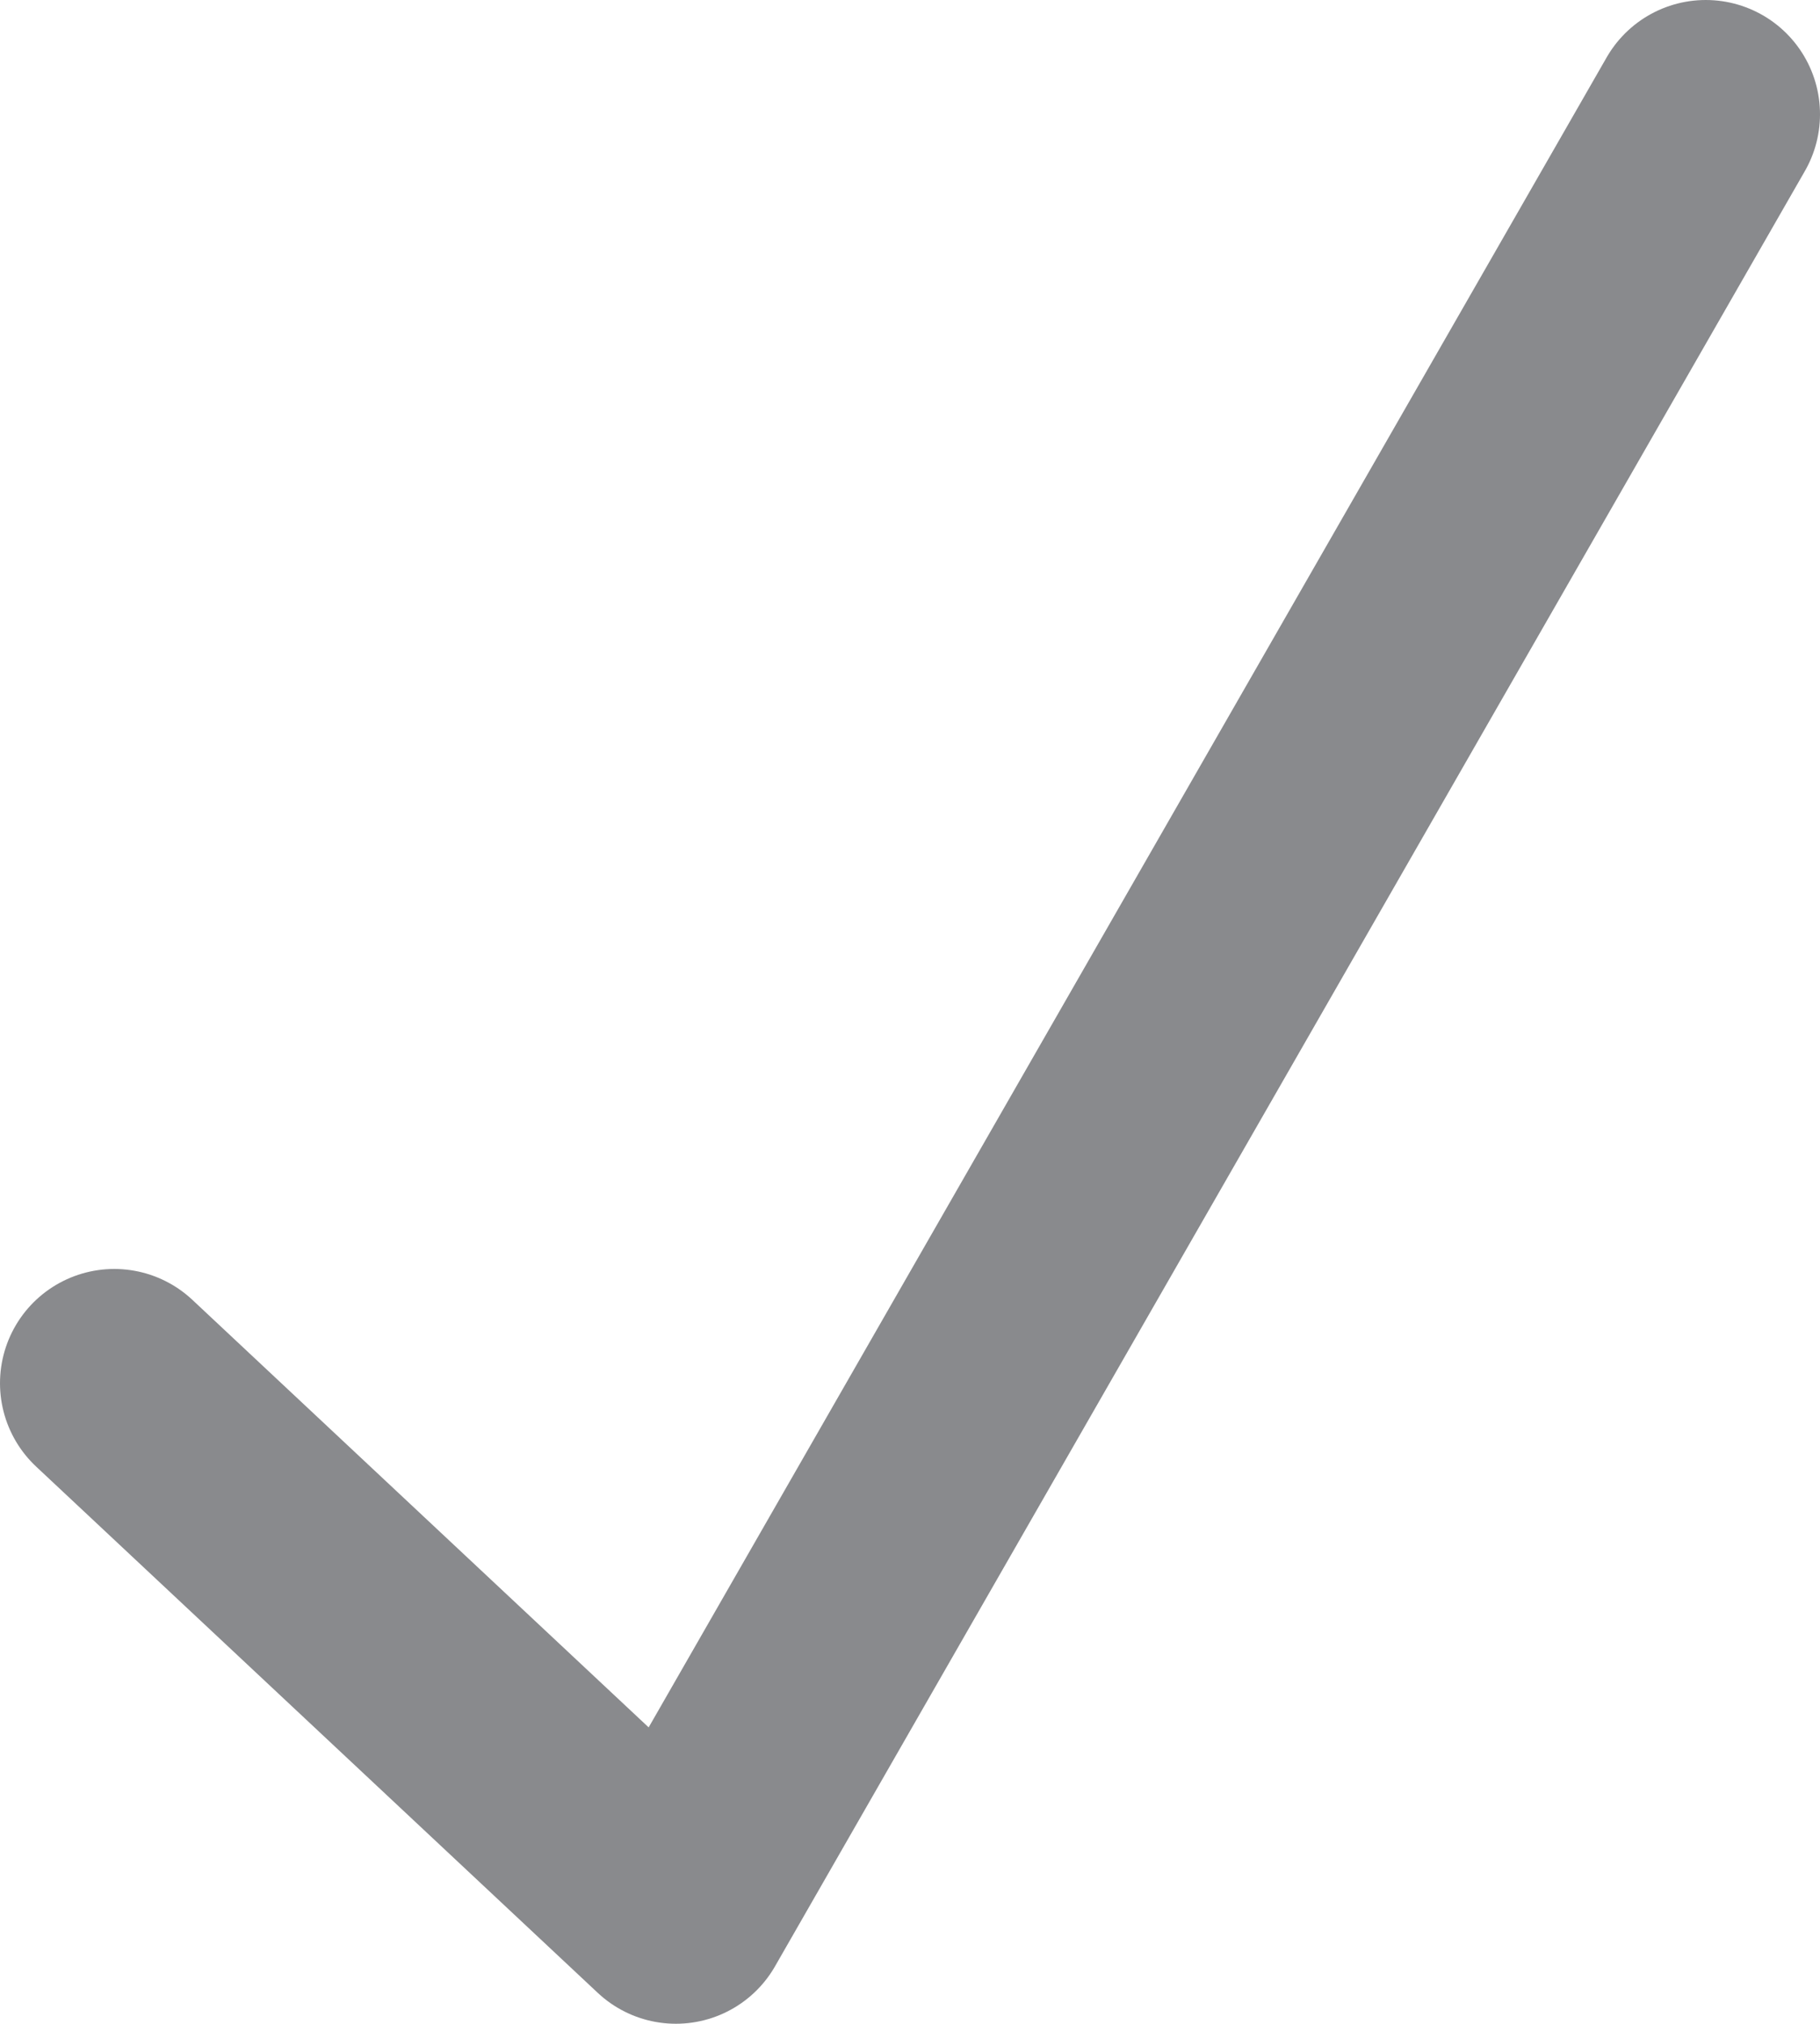 <svg id="Layer_1" data-name="Layer 1" xmlns="http://www.w3.org/2000/svg" viewBox="0 0 79.65 88.56"><defs><style>.cls-1{fill:none;stroke:#898a8d;stroke-linecap:round;stroke-linejoin:round;stroke-width:10px;}</style></defs><polyline class="cls-1" points="5 60.53 29.58 83.56 74.65 5"/></svg>